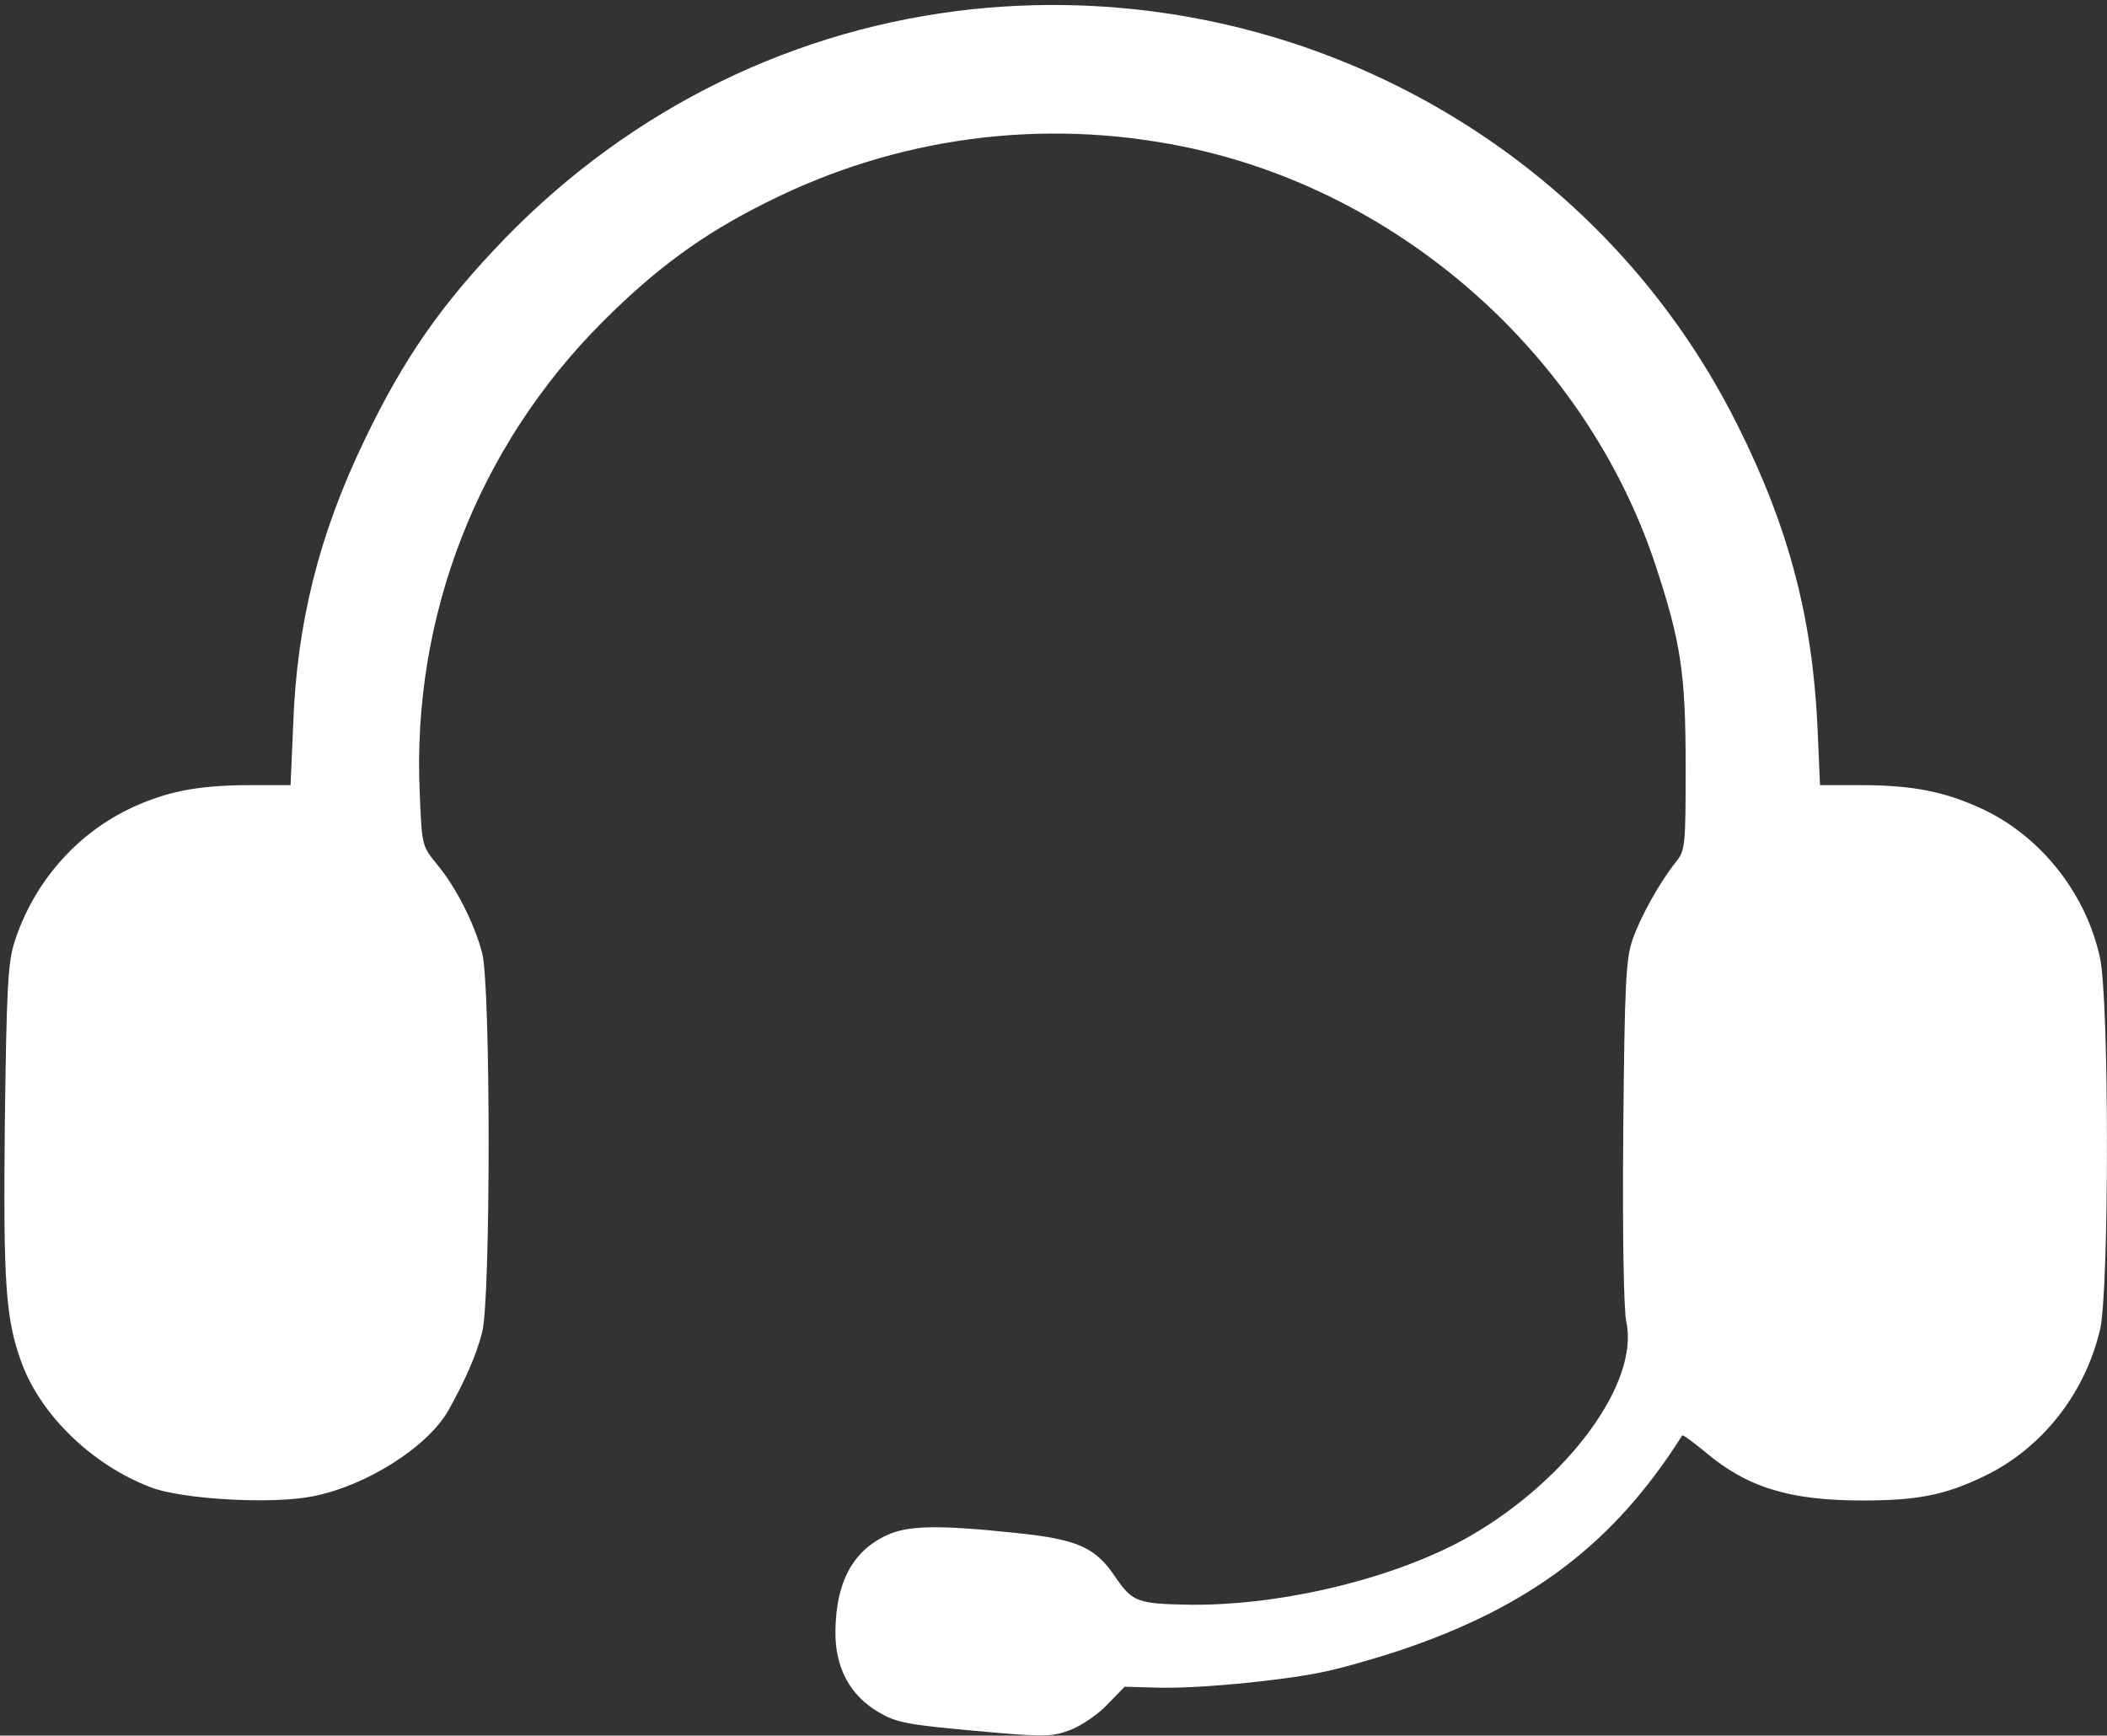 <?xml version="1.0" encoding="utf-8"?>
<!-- Generator: Adobe Illustrator 22.1.0, SVG Export Plug-In . SVG Version: 6.00 Build 0)  -->
<svg version="1.1" id="Laag_1" xmlns="http://www.w3.org/2000/svg" xmlns:xlink="http://www.w3.org/1999/xlink" x="0px" y="0px"
	 viewBox="0 0 483 397.9" style="enable-background:new 0 0 483 397.9;" xml:space="preserve">
<rect x="0" y="0" width="483" height="397.9" fill="#333333" stroke="none"/>
<style type="text/css">
	.st0{fill:#FFFFFF;}
</style>
<g transform="translate(0,415) scale(0.1,-0.1)">
	<path class="st0" d="M2230.1,4129c-406-43-781-226-1072-525c-145-150-232-274-323-464c-104-216-155-420-163-652l-6-138h-91
		c-124,0-197-15-282-56c-122-60-217-170-260-304c-15-47-18-105-22-412c-4-377,2-453,39-554c45-120,162-233,296-284
		c71-27,273-39,368-21c123,23,266,113,314,198c38,68,64,127,77,178c20,72,20,798,0,871c-18,67-59,149-103,202c-35,43-35,43-40,165
		c-18,405,134,794,420,1080c122,122,230,201,375,273c298,150,631,194,955,128c497-101,922-477,1082-957c59-178,70-250,70-464
		c0-184-1-193-23-220c-38-48-81-126-99-178c-15-43-18-104-21-439c-2-239,1-408,7-437c30-139-133-361-359-491
		c-166-95-427-159-640-157c-121,2-133,6-172,63c-46,69-86,87-232,102c-171,18-243,17-291-5c-79-36-118-108-119-221
		c-1-83,33-147,100-186c40-23,64-28,219-42c163-15,176-14,220,2c25,10,64,36,85,59l39,40l73-2c91-3,279,15,378,35
		c41,8,121,31,176,49c303,101,495,247,651,494c2,2,25-15,53-38c96-81,193-111,360-111c126,0,188,12,278,55c132,63,232,188,267,337
		c21,90,21,752,0,851c-31,146-133,277-267,341c-88,41-161,56-283,56h-92l-6,138c-12,247-66,454-183,687
		C3660.1,3824,2959.1,4205,2230.1,4129z"/>
</g>
</svg>
